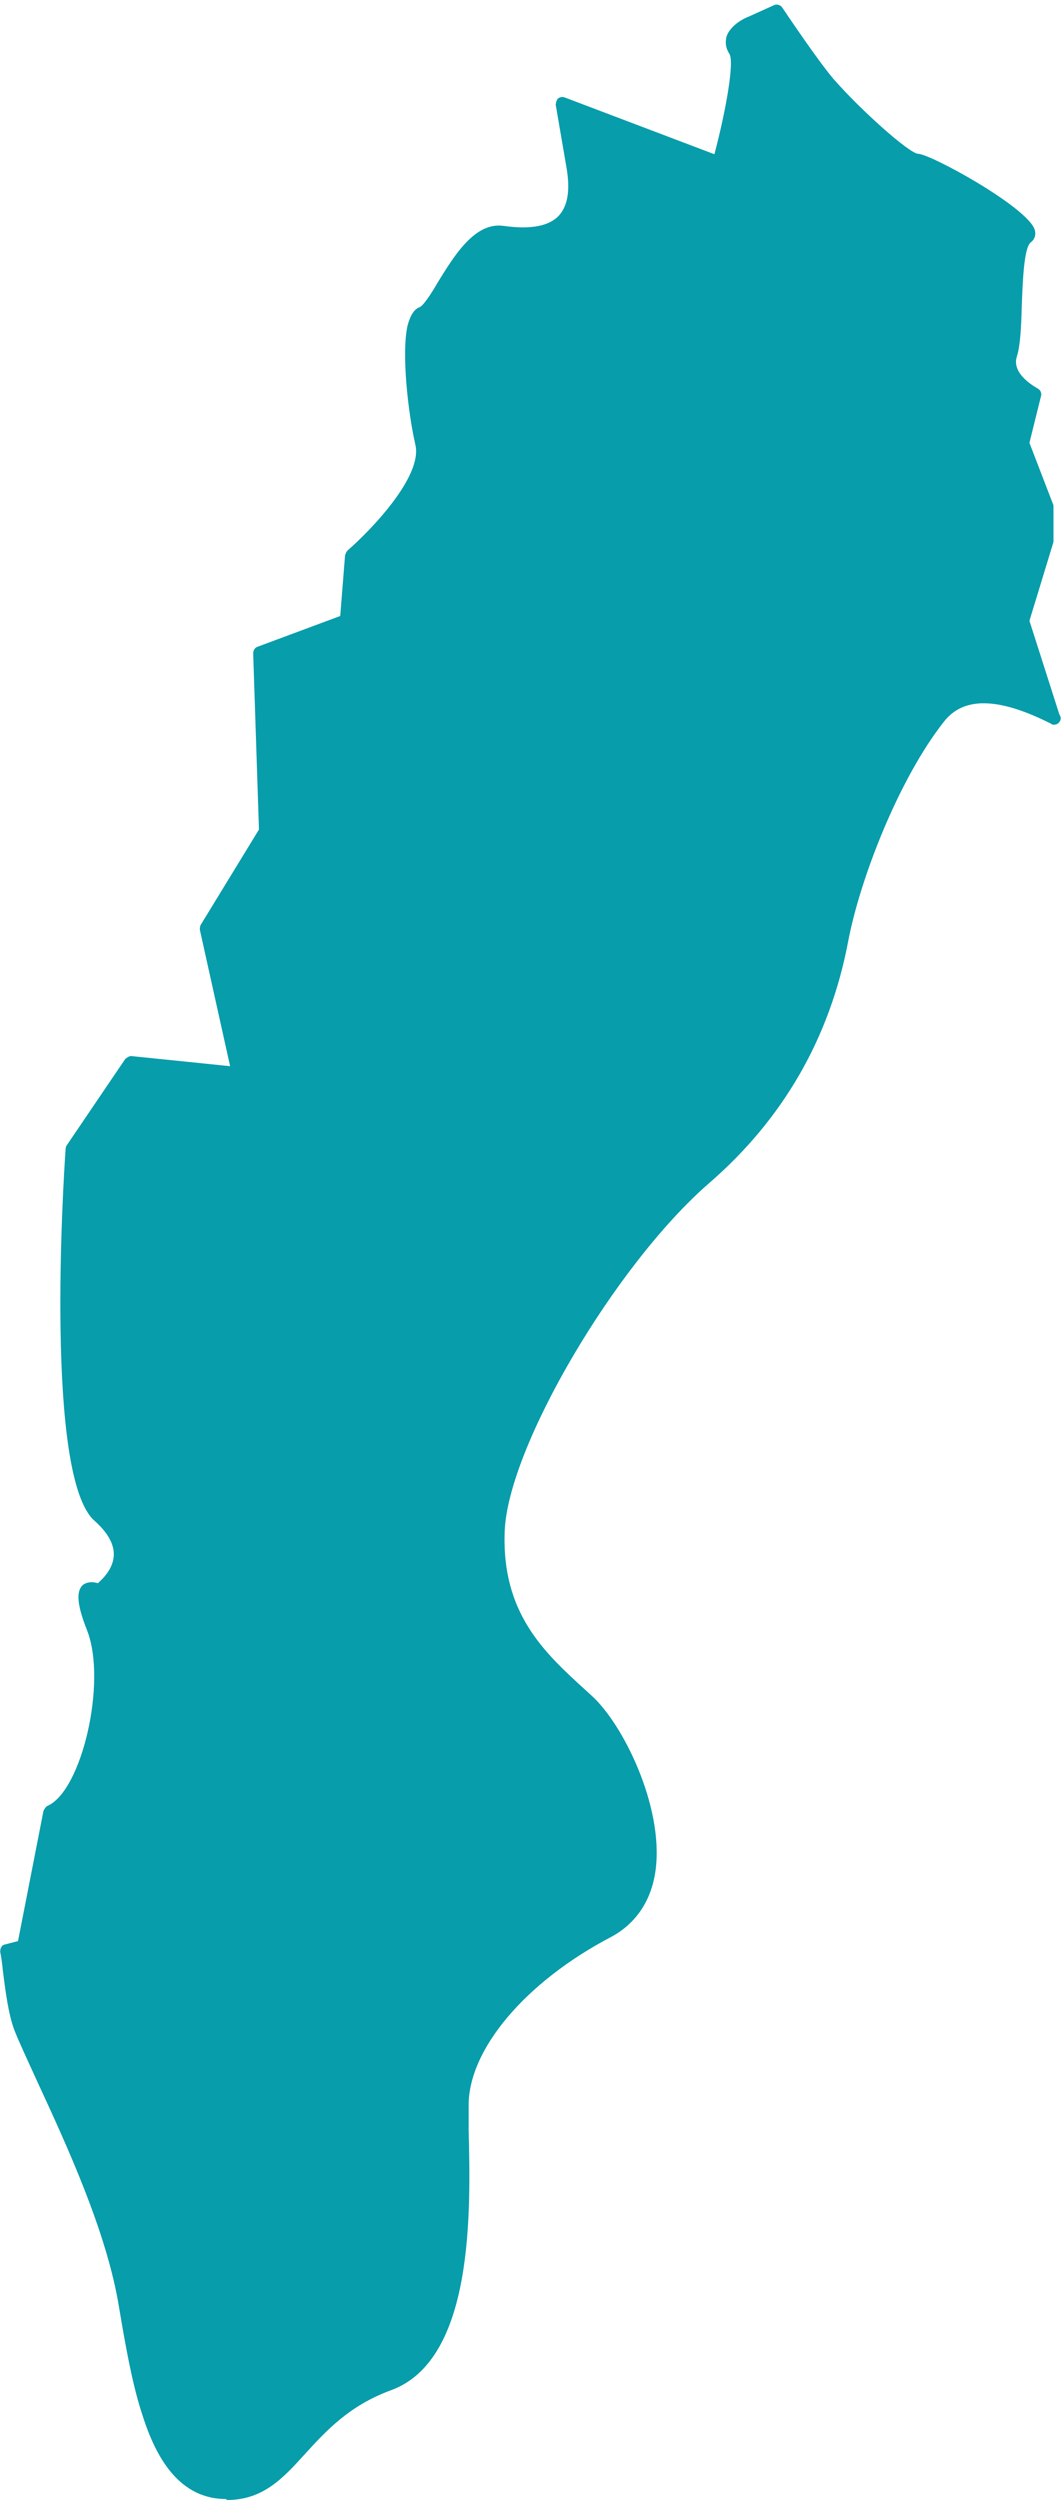 <?xml version="1.0" encoding="UTF-8"?> <svg xmlns="http://www.w3.org/2000/svg" width="208" height="490" viewBox="0 0 208 490" fill="none"> <path d="M200.493 121.575L206.622 140.617C197.382 135.903 188.896 134.301 183.899 140.617C175.13 151.74 167.304 171.536 164.853 184.262C162.401 196.893 156.084 215.181 137.981 230.923C119.69 246.854 98.287 282.487 97.532 299.926C96.778 317.459 106.301 325.283 115.07 333.296C123.65 341.12 135.624 369.683 119.03 378.45C102.435 387.216 90.461 400.602 90.461 412.574C90.461 424.545 93.667 460.838 76.13 467.248C58.781 473.564 57.084 488.646 44.45 488.646C36.435 488.646 32.004 482.048 28.987 472.338C27.195 466.588 25.97 459.518 24.649 452.165C21.444 432.37 8.055 407.766 4.001 397.491C2.587 393.815 2.115 387.97 1.361 382.503L4.661 381.655L9.847 355.26C17.295 352.055 22.481 329.903 18.332 319.251C14.184 308.693 19.369 311.898 19.369 311.898C19.369 311.898 28.892 305.582 19.369 297.098C9.847 288.708 14.184 225.362 14.184 225.362L25.686 208.394L46.901 210.562L40.584 181.999L52.275 162.958L51.144 128.079L68.115 121.763L69.153 109.132C69.153 109.132 84.993 95.463 82.824 86.979C81.315 80.381 80.184 69.352 81.315 64.261C81.692 62.847 82.164 61.81 82.824 61.622C86.03 60.585 91.31 44.748 98.664 45.785C106.113 46.822 114.504 45.785 112.524 33.154L110.356 20.522L140.999 32.211C140.999 32.211 146.184 13.169 144.204 10.058C142.036 6.853 147.41 4.779 147.41 4.779L152.501 2.517C155.801 7.419 160.138 13.64 162.684 16.751C167.493 22.219 177.77 31.834 180.222 31.834C182.673 31.834 204.83 44.465 201.624 46.822C198.419 49.273 200.022 65.11 198.419 69.917C196.816 74.63 203.133 77.741 203.133 77.741L200.681 87.262L205.49 99.894V106.21L200.681 122.046L200.493 121.575Z" fill="#079DAB"></path> <path d="M44.356 489.777C34.173 489.777 29.93 479.88 27.667 472.527C25.876 466.871 24.65 459.989 23.33 452.165C20.973 437.554 13.147 420.586 7.395 408.143C5.51 403.995 3.813 400.413 2.775 397.774C1.644 394.663 1.078 390.421 0.513 385.802C0.418 384.671 0.23 383.54 0.041 382.503C0.041 381.843 0.324 381.183 0.984 381.089L3.53 380.429L8.527 354.883C8.527 354.883 8.904 354.129 9.281 353.94C16.07 351.018 20.973 329.62 17.107 319.628C15.315 315.103 14.938 312.463 15.881 311.049C16.541 310.012 18.144 309.918 19.181 310.295C20.124 309.447 22.104 307.561 22.293 305.016C22.481 302.754 21.161 300.397 18.521 298.041C8.81 289.462 12.393 231.772 12.864 225.173C12.864 224.89 12.958 224.702 13.053 224.513L24.555 207.545C24.555 207.545 25.31 206.886 25.781 206.98L45.11 208.959L39.17 182.188C39.17 182.188 39.17 181.528 39.358 181.245L50.767 162.58L49.636 128.079C49.636 127.514 49.918 126.948 50.484 126.76L66.701 120.726L67.644 108.849C67.644 108.849 67.833 108.189 68.116 107.906C72.358 104.23 83.013 93.389 81.41 87.074C79.996 80.852 78.676 69.257 79.901 63.79C80.467 61.716 81.221 60.585 82.258 60.208C83.013 59.925 84.71 57.285 85.841 55.306C89.047 50.121 93.101 43.428 98.759 44.277C104.227 45.031 107.81 44.277 109.696 42.109C111.299 40.223 111.77 37.301 111.11 33.154L108.942 20.522C108.942 20.522 109.036 19.579 109.413 19.296C109.79 19.014 110.262 18.919 110.733 19.108L140.056 30.231C142.319 21.653 144.016 12.038 142.979 10.53C142.13 9.21 142.224 8.079 142.413 7.23C143.167 4.779 146.373 3.365 146.75 3.271L151.747 1.009C152.313 0.726 153.067 1.009 153.35 1.48C154.953 3.837 160.328 11.849 163.439 15.526C169.002 21.841 178.148 29.948 179.939 30.137C182.39 30.137 201.436 40.6 202.85 45.031C203.133 45.974 202.851 46.916 202.096 47.482C200.682 48.519 200.493 55.495 200.305 60.019C200.211 63.978 200.022 67.749 199.362 69.823C198.136 73.405 203.322 76.044 203.416 76.139C203.982 76.421 204.265 77.081 204.076 77.647L201.813 86.791L206.527 99.045C206.527 99.045 206.527 99.328 206.527 99.517V105.833C206.527 105.833 206.527 106.115 206.527 106.21L201.813 121.669L207.659 139.957C207.659 139.957 207.942 140.428 207.942 140.711C207.942 141.465 207.376 142.031 206.622 142.031C206.433 142.031 206.245 142.031 206.056 141.842C195.779 136.657 188.896 136.469 185.03 141.465C176.262 152.588 168.625 172.101 166.267 184.544C162.685 203.398 153.539 219.329 138.925 231.96C120.539 247.985 99.607 283.618 98.947 300.02C98.287 316.14 106.679 323.87 114.882 331.317L116.013 332.353C122.142 337.915 130.062 353.94 128.553 366.289C127.799 372.416 124.687 377.035 119.69 379.675C103.001 388.442 91.876 401.639 91.876 412.574C91.876 413.893 91.876 415.59 91.876 417.476C92.253 433.218 93.007 462.535 76.601 468.473C68.398 471.49 63.873 476.486 59.818 480.916C55.387 485.818 51.521 489.966 44.45 489.966L44.356 489.777ZM2.775 383.257C2.87 384.011 2.964 384.765 3.058 385.425C3.624 389.667 4.19 394.003 5.227 396.737C6.264 399.282 7.867 402.864 9.752 407.012C15.598 419.549 23.518 436.8 25.876 451.694C27.196 459.33 28.421 466.117 30.118 471.678C33.418 482.33 37.85 487.138 44.356 487.138C50.296 487.138 53.596 483.556 57.744 478.937C61.987 474.318 66.796 469.039 75.564 465.834C90.179 460.555 89.424 431.427 89.141 417.476C89.141 415.59 89.141 413.893 89.141 412.479C89.141 400.413 100.644 386.556 118.37 377.224C122.613 374.962 125.159 371.191 125.819 365.818C127.327 354.317 119.879 339.423 114.127 334.145L112.996 333.108C104.322 325.284 95.364 317.082 96.213 299.737C96.967 282.487 117.993 246.571 137.133 229.792C151.182 217.538 160.139 202.172 163.627 183.885C166.079 171.159 173.904 151.174 182.956 139.674C187.293 134.112 194.365 133.452 204.453 137.977L199.268 121.858C199.268 121.858 199.268 121.292 199.268 121.104L204.076 105.455V99.517L199.362 87.074C199.362 87.074 199.268 86.508 199.362 86.319L201.53 77.741C199.645 76.516 195.496 73.311 197.099 68.786C197.665 67.089 197.759 63.319 197.853 59.736C198.136 52.195 198.419 47.293 200.399 45.408C198.796 42.392 182.39 32.871 180.033 32.588C176.45 32.588 164.476 20.333 161.553 17.034C158.63 13.546 154.01 6.759 151.936 3.648L147.882 5.439C147.033 5.816 145.336 6.759 145.053 7.796C145.053 7.984 144.959 8.362 145.336 8.833C147.504 12.226 143.639 27.497 142.319 32.117C142.224 32.494 141.942 32.776 141.659 32.965C141.376 33.154 140.904 33.154 140.622 32.965L112.053 22.124L113.844 32.494C114.599 37.395 113.939 41.166 111.864 43.617C109.413 46.539 104.982 47.576 98.57 46.728C98.382 46.728 98.193 46.728 98.099 46.728C94.421 46.728 90.933 52.478 88.293 56.626C86.124 60.114 84.899 62.093 83.296 62.564C83.296 62.564 83.013 62.941 82.636 64.356C81.599 68.975 82.636 79.627 84.144 86.414C86.313 94.898 73.019 107.247 70.473 109.509L69.53 121.669C69.53 122.14 69.153 122.612 68.681 122.8L52.558 128.833L53.69 162.769C53.69 162.769 53.69 163.24 53.501 163.523L42.093 182.094L48.315 210.091C48.315 210.091 48.316 210.939 48.033 211.222C47.75 211.505 47.373 211.693 46.901 211.693L26.535 209.619L15.598 225.644C14.467 243.366 13.053 289.462 20.407 295.967C23.707 298.889 25.31 302 25.027 305.111C24.65 309.824 20.407 312.746 20.218 312.84C19.841 313.123 19.276 313.123 18.804 312.84C18.616 312.746 18.332 312.558 18.05 312.558C18.05 312.558 17.767 313.877 19.653 318.591C23.99 329.62 18.804 351.678 11.073 356.014L5.981 381.749C5.887 382.22 5.51 382.597 5.038 382.786L2.87 383.351L2.775 383.257Z" fill="#079DAB"></path> </svg> 